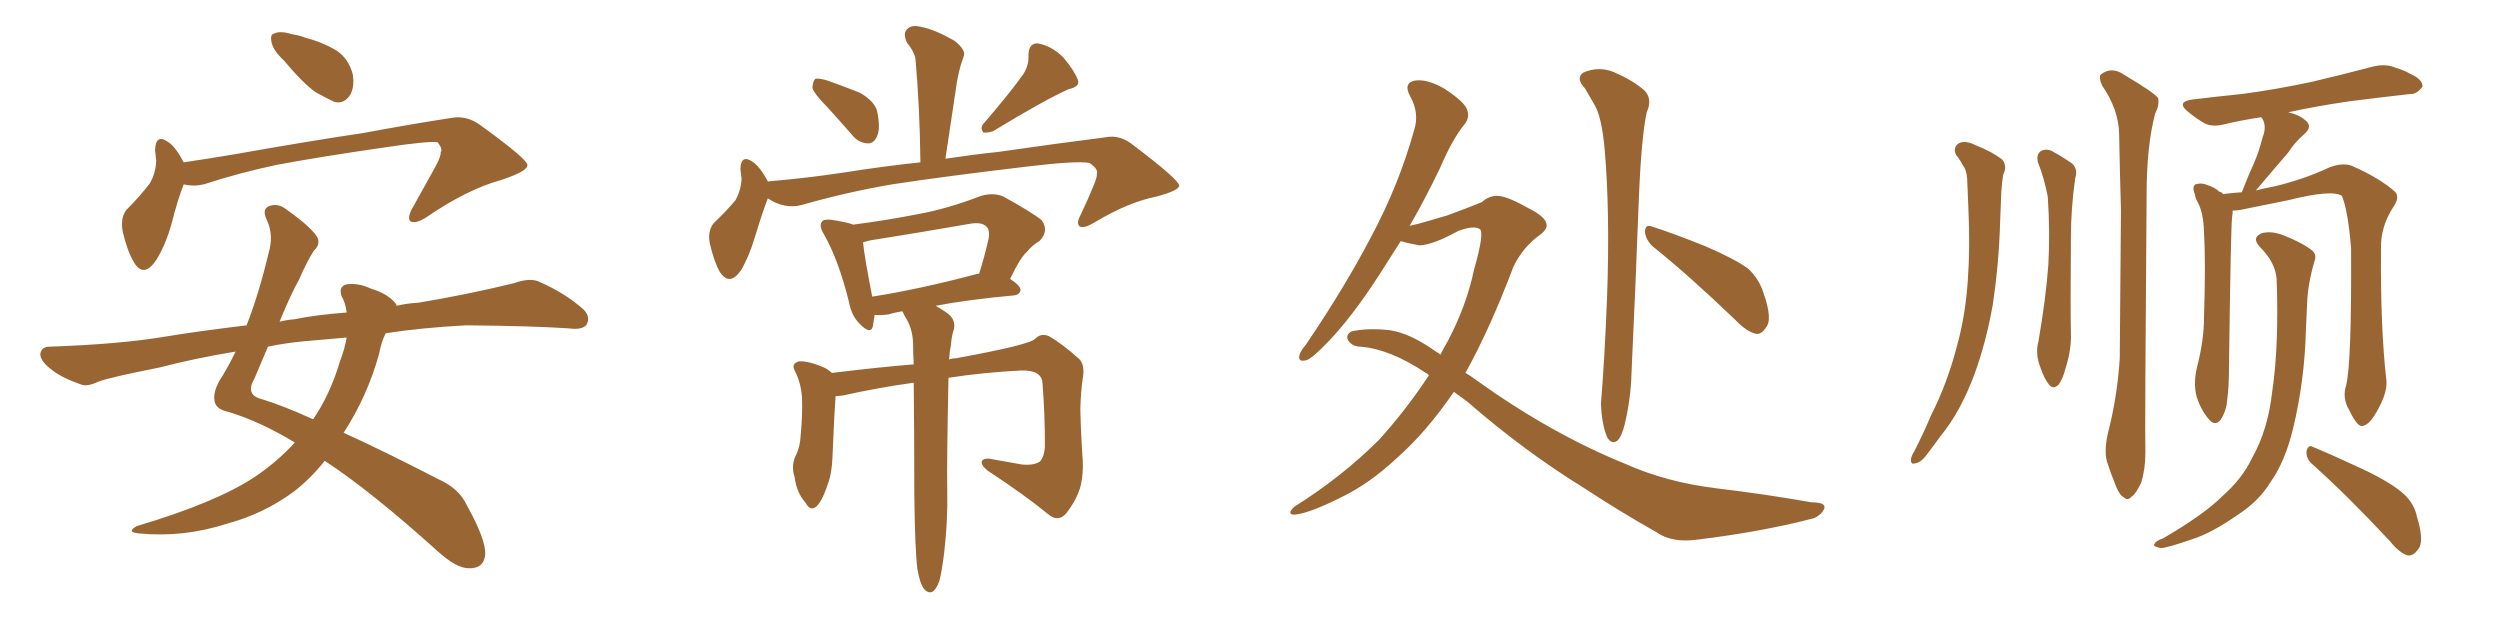 <svg xmlns="http://www.w3.org/2000/svg" xmlns:xlink="http://www.w3.org/1999/xlink" width="600" height="150"><path fill="#996633" padding="10" d="M68.12 14.50L68.12 14.50Q65.63 12.16 65.19 10.25L65.19 10.25Q64.75 8.20 65.77 8.06L65.77 8.06Q67.24 7.32 70.02 8.20L70.02 8.20Q71.92 8.50 73.39 9.08L73.39 9.08Q77.34 10.11 80.57 12.01L80.57 12.01Q83.64 13.92 84.67 17.87L84.67 17.87Q85.11 20.80 84.08 22.71L84.08 22.71Q82.62 25.05 80.27 24.46L80.27 24.46Q78.37 23.58 75.73 22.12L75.73 22.12Q72.66 19.92 68.12 14.50ZM44.09 44.24L44.09 44.24Q42.63 47.90 41.16 53.76L41.16 53.76Q39.70 58.89 37.50 62.40L37.50 62.40Q34.42 66.94 32.08 62.84L32.08 62.84Q30.47 60.06 29.44 55.52L29.44 55.52Q28.86 52.29 30.32 50.39L30.32 50.39Q33.54 47.17 35.89 44.09L35.89 44.09Q37.35 41.75 37.50 38.53L37.50 38.53Q37.35 37.06 37.21 36.04L37.21 36.04Q37.35 31.93 40.43 34.13L40.43 34.13Q42.19 35.30 44.09 38.96L44.09 38.96Q49.95 38.09 56.10 37.06L56.10 37.06Q75.15 33.69 87.16 31.93L87.16 31.93Q98.88 29.74 108.54 28.27L108.54 28.27Q112.06 27.69 115.28 30.03L115.28 30.03Q126.42 38.09 126.56 39.55L126.56 39.55Q126.86 41.02 120.26 43.21L120.26 43.21Q112.21 45.41 102.54 52.00L102.54 52.00Q99.90 53.76 98.58 53.17L98.58 53.17Q97.71 52.59 98.73 50.39L98.73 50.39Q101.81 44.82 104.59 39.84L104.59 39.84Q105.91 37.35 105.76 36.47L105.76 36.47Q106.35 35.89 105.03 34.13L105.03 34.13Q102.69 33.84 92.87 35.30L92.87 35.30Q76.61 37.65 66.50 39.55L66.50 39.55Q57.42 41.46 48.93 44.24L48.93 44.24Q46.44 44.82 44.09 44.24ZM70.75 106.20L70.75 106.20Q62.55 101.22 54.93 98.88L54.93 98.88Q52.00 98.29 51.56 96.53L51.56 96.53Q50.98 94.34 52.73 91.26L52.73 91.26Q54.64 88.33 56.54 84.38L56.54 84.38Q46.73 85.99 38.38 88.18L38.38 88.18Q26.51 90.53 23.73 91.55L23.73 91.55Q20.95 92.87 19.48 92.29L19.48 92.29Q14.79 90.67 12.45 88.77L12.45 88.77Q9.67 86.72 9.67 84.96L9.67 84.96Q9.96 83.20 11.87 83.20L11.87 83.20Q29.00 82.62 40.14 80.71L40.14 80.71Q47.17 79.54 59.18 78.08L59.18 78.08Q62.11 70.61 64.45 60.79L64.45 60.79Q65.77 56.40 64.01 52.73L64.01 52.73Q62.70 49.95 64.89 49.37L64.89 49.37Q66.80 48.78 68.70 50.24L68.70 50.24Q75.29 54.93 76.32 57.28L76.32 57.28Q76.76 58.89 75.29 60.21L75.29 60.21Q73.54 62.99 71.78 67.09L71.78 67.09Q69.87 70.46 67.09 77.20L67.09 77.20Q68.85 76.76 70.75 76.61L70.75 76.61Q75.59 75.59 83.20 75L83.20 75Q82.91 72.66 82.03 71.19L82.03 71.19Q81.15 68.85 83.06 68.26L83.06 68.26Q85.99 67.82 89.06 69.29L89.06 69.29Q93.02 70.46 94.92 72.80L94.92 72.80Q95.07 72.95 95.21 73.39L95.21 73.39Q97.56 72.80 100.34 72.66L100.34 72.66Q111.91 70.75 123.34 67.97L123.34 67.97Q127.00 66.65 129.20 67.53L129.20 67.53Q135.64 70.31 140.04 74.27L140.04 74.27Q141.80 76.03 140.77 77.93L140.77 77.93Q139.75 79.25 136.52 78.81L136.52 78.81Q127.73 78.22 111.77 78.08L111.77 78.08Q101.07 78.66 92.58 79.98L92.58 79.98Q91.55 81.88 90.97 84.96L90.97 84.96Q88.18 95.07 82.47 103.86L82.47 103.86Q92.43 108.40 105.18 114.99L105.18 114.99Q110.16 117.19 112.06 121.29L112.06 121.29Q116.60 129.49 116.46 133.01L116.46 133.01Q116.16 136.52 112.50 136.38L112.50 136.38Q109.57 136.38 105.18 132.42L105.18 132.42Q88.92 117.77 77.93 110.60L77.93 110.60Q74.71 114.70 70.61 117.92L70.61 117.92Q63.28 123.34 54.49 125.68L54.49 125.68Q44.09 129.05 33.40 128.03L33.40 128.03Q30.18 127.73 32.81 126.27L32.81 126.27Q52.00 120.56 61.23 114.40L61.23 114.40Q66.65 110.74 70.75 106.20ZM81.59 86.72L81.59 86.72L81.59 86.72Q82.76 83.64 83.20 81.01L83.20 81.01Q78.22 81.45 73.24 81.88L73.24 81.88Q68.41 82.32 64.31 83.20L64.31 83.20Q62.84 86.72 61.08 90.82L61.08 90.82Q58.74 94.78 62.84 95.80L62.84 95.80Q68.12 97.41 75.15 100.63L75.15 100.63Q79.25 94.63 81.59 86.72ZM198.63 25.78L198.63 25.78Q195.41 22.56 194.97 21.09L194.97 21.09Q195.12 19.34 195.70 18.90L195.70 18.90Q196.73 18.75 198.63 19.34L198.63 19.34Q202.73 20.80 206.40 22.27L206.40 22.27Q209.91 24.32 210.50 26.66L210.50 26.66Q211.38 30.76 210.50 32.67L210.50 32.67Q209.77 34.42 208.30 34.42L208.30 34.42Q205.96 34.28 204.49 32.37L204.49 32.37Q201.42 28.86 198.63 25.78ZM245.65 17.72L245.65 17.72Q246.97 15.53 246.83 13.33L246.83 13.33Q246.83 10.40 249.02 10.40L249.02 10.40Q252.39 10.99 255.18 13.77L255.18 13.77Q257.81 16.85 258.69 19.19L258.69 19.19Q259.28 20.80 256.49 21.39L256.49 21.39Q250.63 24.02 238.33 31.49L238.33 31.49Q237.01 31.93 235.99 31.79L235.99 31.79Q235.11 30.62 236.13 29.59L236.13 29.59Q242.43 22.27 245.65 17.72ZM184.28 47.61L184.28 47.61Q182.96 50.98 181.20 56.84L181.20 56.84Q179.74 61.67 177.83 64.89L177.83 64.89Q175.05 68.85 172.71 65.19L172.71 65.19Q171.39 62.84 170.36 58.45L170.36 58.45Q169.78 55.52 171.24 53.61L171.24 53.61Q174.32 50.68 176.51 48.05L176.51 48.05Q177.83 45.70 177.98 42.92L177.98 42.92Q177.83 41.60 177.69 40.58L177.69 40.58Q177.83 36.91 180.62 38.82L180.62 38.82Q182.37 39.99 184.28 43.51L184.28 43.51Q184.28 43.51 184.28 43.65L184.28 43.65Q184.42 43.51 184.57 43.51L184.57 43.51Q193.36 42.77 202.15 41.46L202.15 41.46Q212.40 39.84 220.90 38.96L220.90 38.96Q220.75 25.78 219.73 14.36L219.73 14.36Q219.58 12.60 217.68 10.25L217.68 10.25Q216.65 8.06 217.68 7.03L217.68 7.03Q218.70 5.86 221.04 6.45L221.04 6.45Q224.27 7.03 229.10 9.81L229.10 9.81Q231.88 12.01 231.30 13.48L231.30 13.48Q231.01 14.36 230.57 15.67L230.57 15.67Q230.13 17.14 229.69 19.48L229.69 19.48Q228.37 28.27 226.90 38.09L226.90 38.09Q233.79 37.06 239.50 36.47L239.50 36.47Q253.71 34.42 265.28 32.96L265.28 32.96Q268.80 32.23 272.02 34.86L272.02 34.86Q282.86 43.07 283.01 44.53L283.01 44.53Q283.01 45.70 277.59 47.17L277.59 47.17Q270.85 48.49 262.79 53.32L262.79 53.32Q260.16 54.93 259.13 54.35L259.13 54.35Q258.25 53.61 259.28 51.71L259.28 51.71Q261.18 47.75 262.65 44.09L262.65 44.09Q263.38 42.19 263.23 41.75L263.23 41.75Q263.67 40.58 261.47 39.11L261.47 39.11Q258.40 38.53 246.39 39.99L246.39 39.99Q226.61 42.33 214.16 44.24L214.16 44.24Q203.03 46.14 192.33 49.22L192.33 49.22Q188.23 50.24 184.28 47.61ZM220.17 136.52L220.17 136.52Q219.58 131.98 219.43 118.36L219.43 118.36Q219.43 102.98 219.29 91.85L219.29 91.85Q210.79 93.02 202.29 94.92L202.29 94.92Q201.12 95.07 200.54 95.07L200.54 95.07Q200.24 98.88 199.80 109.57L199.80 109.57Q199.66 113.67 198.63 116.31L198.63 116.31Q197.17 120.70 195.70 121.73L195.70 121.73Q194.38 122.61 193.36 120.70L193.36 120.70Q191.16 118.21 190.72 114.55L190.72 114.55Q189.84 111.91 190.87 109.57L190.87 109.57Q192.04 107.37 192.19 104.15L192.19 104.15Q192.63 99.32 192.48 95.36L192.48 95.36Q192.19 91.70 190.72 88.92L190.72 88.92Q189.84 87.30 191.75 86.72L191.75 86.72Q194.09 86.57 198.05 88.33L198.05 88.33Q199.07 88.92 199.66 89.50L199.66 89.50Q211.67 88.04 219.29 87.45L219.29 87.45Q219.14 84.67 219.14 82.32L219.14 82.32Q218.99 79.10 217.68 76.76L217.68 76.76Q217.09 75.88 216.65 74.85L216.65 74.85Q216.50 74.71 216.50 74.71L216.50 74.71Q214.75 75 213.28 75.44L213.28 75.44Q211.52 75.73 210.06 75.59L210.06 75.59Q210.06 75.59 209.91 75.59L209.91 75.59Q209.62 77.34 209.47 78.37L209.47 78.37Q208.89 80.42 206.25 77.64L206.25 77.64Q204.35 75.73 203.76 72.51L203.76 72.51Q201.27 62.40 197.75 56.25L197.75 56.25Q196.44 54.05 197.31 53.17L197.31 53.17Q197.61 52.59 199.37 52.73L199.37 52.73Q203.32 53.32 204.79 53.91L204.79 53.91Q212.70 52.88 220.17 51.42L220.17 51.42Q227.49 50.10 235.40 47.02L235.40 47.02Q238.48 46.14 240.82 47.17L240.82 47.17Q247.71 50.98 250.05 52.88L250.05 52.88Q251.81 55.52 249.46 57.86L249.46 57.86Q247.85 58.74 246.39 60.50L246.39 60.50Q244.78 61.96 242.43 66.94L242.43 66.94Q244.92 68.55 244.92 69.58L244.92 69.58Q244.78 70.75 243.31 70.90L243.31 70.90Q232.18 71.92 224.56 73.39L224.56 73.39Q225.88 74.12 227.34 75.15L227.34 75.15Q229.39 76.61 228.96 78.96L228.96 78.96Q228.37 80.57 228.22 82.91L228.22 82.91Q227.93 84.08 227.78 86.28L227.78 86.28Q228.52 85.99 229.39 85.99L229.39 85.99Q247.12 82.76 248.44 81.30L248.44 81.30Q249.90 79.83 251.81 80.71L251.81 80.71Q254.88 82.47 258.98 86.13L258.98 86.13Q260.45 87.60 259.86 90.82L259.86 90.82Q259.42 93.60 259.28 98.14L259.28 98.14Q259.42 104.30 259.86 110.60L259.86 110.60Q260.01 113.53 259.42 116.31L259.42 116.31Q258.69 119.53 255.91 123.19L255.91 123.19Q254.00 125.39 251.66 123.49L251.66 123.49Q245.95 118.80 237.01 112.94L237.01 112.94Q235.25 111.47 235.69 110.60L235.69 110.60Q236.28 109.72 238.62 110.30L238.62 110.30Q241.99 110.89 245.21 111.47L245.21 111.47Q248.14 111.77 249.61 110.74L249.61 110.74Q250.63 109.57 250.78 107.23L250.78 107.23Q250.78 99.17 250.20 91.99L250.20 91.99Q250.05 88.77 245.07 88.92L245.07 88.92Q236.13 89.36 227.64 90.67L227.64 90.67Q227.20 111.91 227.34 117.77L227.34 117.77Q227.49 125.10 226.61 132.57L226.61 132.57Q226.03 137.26 225.44 139.45L225.44 139.45Q224.71 141.50 223.68 142.09L223.68 142.09Q222.66 142.38 221.78 141.36L221.78 141.36Q220.75 140.04 220.17 136.52ZM234.38 65.77L234.38 65.77L234.38 65.77Q234.81 65.63 234.96 65.77L234.96 65.77Q236.28 61.67 237.30 57.13L237.30 57.13Q237.60 55.22 236.72 54.35L236.72 54.35Q235.55 53.17 232.47 53.76L232.47 53.76Q220.75 55.81 208.74 57.71L208.74 57.71Q207.71 58.01 207.13 58.15L207.13 58.15Q207.42 61.38 209.33 71.19L209.33 71.19Q220.61 69.43 234.38 65.77ZM348.93 94.04L348.93 94.04Q342.33 103.71 335.16 110.01L335.16 110.01Q328.56 116.16 321.83 119.38L321.83 119.38Q314.50 123.05 310.99 123.49L310.99 123.49Q309.81 123.63 309.67 123.05L309.67 123.05Q309.67 122.46 310.69 121.58L310.69 121.58Q322.12 114.40 331.05 105.47L331.05 105.47Q337.65 98.14 342.92 90.09L342.92 90.09Q342.63 89.65 342.19 89.50L342.19 89.50Q333.69 83.79 326.51 83.20L326.51 83.20Q324.61 83.20 323.58 81.74L323.58 81.74Q322.85 80.42 324.32 79.54L324.32 79.54Q328.27 78.66 333.54 79.25L333.54 79.25Q338.53 79.98 344.82 84.52L344.82 84.52Q345.26 84.67 345.70 85.11L345.70 85.11Q346.58 83.35 347.46 81.88L347.46 81.88Q352.00 73.24 353.76 64.75L353.76 64.75Q356.40 55.52 355.08 54.93L355.08 54.93Q353.47 54.05 349.80 55.52L349.80 55.52Q343.95 58.74 340.72 58.89L340.72 58.89Q338.09 58.45 336.18 57.86L336.18 57.86Q333.40 62.26 331.05 65.92L331.05 65.92Q324.32 76.32 318.60 82.18L318.60 82.18Q315.09 85.84 313.62 86.43L313.62 86.43Q311.43 87.01 311.87 85.25L311.87 85.25Q312.01 84.38 313.48 82.62L313.48 82.62Q322.71 68.99 329.00 56.98L329.00 56.98Q335.74 44.38 339.40 31.20L339.40 31.20Q340.72 27.10 338.38 23.00L338.38 23.00Q336.77 19.92 339.55 19.34L339.55 19.34Q342.48 18.90 346.58 21.24L346.58 21.24Q351.12 24.17 352.00 26.07L352.00 26.07Q352.88 27.98 351.56 29.74L351.56 29.74Q348.63 33.25 345.56 40.43L345.56 40.43Q341.89 48.05 338.23 54.35L338.23 54.35Q338.53 54.05 338.96 54.05L338.96 54.05Q341.02 53.61 347.31 51.71L347.31 51.71Q353.32 49.51 355.66 48.49L355.66 48.49Q357.13 47.17 358.89 47.02L358.89 47.02Q361.08 46.73 366.50 49.80L366.50 49.80Q371.04 52.00 371.19 53.91L371.19 53.91Q371.34 55.22 369.14 56.69L369.14 56.69Q365.48 59.47 363.28 63.87L363.28 63.87Q357.57 78.96 351.71 89.50L351.71 89.50Q353.03 90.23 354.35 91.26L354.35 91.26Q372.36 104.15 390.09 111.33L390.09 111.33Q399.90 115.72 411.91 117.19L411.91 117.19Q424.07 118.65 434.77 120.56L434.77 120.56Q438.28 120.56 437.84 122.02L437.84 122.02Q437.26 123.49 435.35 124.37L435.35 124.37Q423.05 127.59 407.52 129.49L407.52 129.49Q401.22 130.37 397.56 127.73L397.56 127.73Q389.21 123.05 380.27 117.19L380.27 117.19Q365.77 108.25 352.15 96.39L352.15 96.39Q350.39 95.07 348.93 94.04ZM380.42 21.24L380.42 21.24Q378.08 18.75 379.98 17.43L379.98 17.43Q383.64 15.82 387.30 17.29L387.30 17.29Q391.99 19.34 394.63 21.68L394.63 21.68Q396.68 23.73 395.21 26.95L395.21 26.95Q393.90 33.11 393.31 48.05L393.31 48.05Q392.58 67.68 391.55 89.79L391.55 89.79Q391.41 95.51 389.94 101.81L389.94 101.81Q389.21 104.74 388.18 105.76L388.18 105.76Q386.72 106.79 385.69 104.88L385.69 104.88Q384.38 101.66 384.23 96.83L384.23 96.83Q385.11 86.13 385.69 71.48L385.69 71.48Q386.43 50.83 385.11 35.74L385.11 35.74Q384.38 27.83 382.62 25.05L382.62 25.05Q381.74 23.58 380.42 21.24ZM396.53 59.03L396.53 59.03L396.53 59.03Q394.92 57.42 394.78 55.52L394.78 55.52Q394.92 53.76 396.39 54.35L396.39 54.35Q401.07 55.81 409.13 59.03L409.13 59.03Q416.31 62.11 419.53 64.45L419.53 64.45Q422.17 66.94 423.19 70.17L423.19 70.17Q425.54 76.76 423.78 78.66L423.78 78.66Q422.75 80.27 421.44 80.13L421.44 80.13Q419.09 79.54 416.46 76.76L416.46 76.76Q405.47 66.21 396.53 59.03ZM469.48 37.21L469.48 37.21Q468.60 35.45 470.07 34.42L470.07 34.42Q471.53 33.54 474.17 34.86L474.17 34.86Q478.27 36.47 480.62 38.38L480.62 38.38Q481.79 39.99 480.76 41.89L480.76 41.89Q480.47 43.80 480.32 46.00L480.32 46.00Q480.18 49.37 480.03 53.32L480.03 53.32Q479.74 63.28 478.27 73.10L478.27 73.10Q476.66 82.18 473.88 89.79L473.88 89.79Q470.51 98.88 465.67 104.74L465.67 104.74Q464.21 106.79 462.74 108.69L462.74 108.69Q461.13 111.04 459.67 111.18L459.67 111.18Q458.50 111.62 458.64 110.16L458.64 110.16Q458.79 109.28 459.38 108.40L459.38 108.40Q461.57 104.15 463.48 99.61L463.48 99.61Q467.43 91.85 469.78 82.62L469.78 82.62Q471.68 75.73 472.27 67.38L472.27 67.38Q472.85 59.33 472.41 49.95L472.41 49.95Q472.27 46.14 472.12 42.92L472.12 42.92Q471.97 40.72 471.09 39.70L471.09 39.70Q470.36 38.23 469.48 37.21ZM489.11 38.96L489.11 38.96Q488.67 37.21 489.70 36.33L489.70 36.33Q490.87 35.60 492.33 36.18L492.33 36.18Q494.53 37.35 496.44 38.67L496.44 38.67Q498.93 39.99 498.05 42.77L498.05 42.77Q497.02 49.95 497.02 57.13L497.02 57.13Q496.88 74.12 497.02 79.83L497.02 79.83Q497.17 83.94 495.70 88.48L495.70 88.48Q495.12 90.82 494.09 92.29L494.09 92.29Q492.77 93.60 491.75 92.29L491.75 92.29Q490.58 90.82 489.70 88.18L489.70 88.18Q488.38 84.96 489.26 81.74L489.26 81.74Q491.02 71.48 491.60 63.57L491.60 63.57Q492.04 55.66 491.46 47.17L491.46 47.17Q490.58 42.63 489.11 38.96ZM505.96 103.71L505.96 103.71Q508.15 95.21 508.74 85.99L508.74 85.99Q508.89 67.24 509.03 50.39L509.03 50.39Q508.74 40.58 508.59 32.08L508.59 32.08Q508.45 26.22 504.49 20.51L504.49 20.51Q503.61 18.46 504.20 17.87L504.20 17.87Q506.84 15.82 509.91 18.02L509.91 18.02Q517.09 22.27 517.97 23.58L517.97 23.58Q518.26 25.34 517.24 27.25L517.24 27.25Q515.19 35.01 515.19 46.58L515.19 46.58Q514.75 102.54 514.89 108.69L514.89 108.69Q514.89 112.65 513.87 115.87L513.87 115.87Q512.55 118.65 511.52 119.24L511.52 119.24Q510.64 120.26 509.77 119.38L509.77 119.38Q508.74 118.95 507.86 116.75L507.86 116.75Q506.54 113.53 505.66 110.74L505.66 110.74Q504.93 108.11 505.96 103.71ZM563.09 92.43L563.09 92.43Q564.40 87.01 564.26 59.62L564.26 59.62Q563.53 50.54 562.06 47.02L562.06 47.02L562.06 47.02Q559.72 45.41 549.17 48.05L549.17 48.05Q544.19 49.07 537.60 50.39L537.60 50.39Q536.72 50.54 535.84 50.54L535.84 50.54Q535.84 51.27 535.69 52.29L535.69 52.29Q535.40 54.64 534.96 87.74L534.96 87.74Q534.96 93.16 534.52 95.95L534.52 95.95Q534.38 98.58 532.91 100.78L532.91 100.78Q531.59 102.39 530.13 100.63L530.13 100.63Q528.22 98.44 527.20 95.21L527.20 95.21Q526.32 91.99 527.34 87.89L527.34 87.89Q528.96 81.59 528.96 76.17L528.96 76.17Q529.39 63.13 528.96 55.66L528.96 55.66Q528.81 50.98 527.49 48.63L527.49 48.63Q526.90 47.61 526.76 46.58L526.76 46.58Q526.03 44.82 526.90 44.24L526.90 44.24Q528.37 43.80 529.69 44.38L529.69 44.38Q531.59 44.97 532.62 46.00L532.62 46.00Q533.35 46.14 533.50 46.58L533.50 46.58Q535.69 46.29 538.04 46.14L538.04 46.14Q539.50 42.33 540.97 39.11L540.97 39.11Q542.14 36.47 543.02 32.96L543.02 32.96Q544.04 30.47 543.02 28.56L543.02 28.56Q542.72 28.27 542.72 28.13L542.72 28.13Q537.89 28.86 534.23 29.74L534.23 29.74Q531.01 30.62 529.10 29.59L529.10 29.59Q527.05 28.42 525.29 26.95L525.29 26.95Q522.07 24.46 526.17 23.88L526.17 23.88Q532.32 23.14 538.04 22.56L538.04 22.56Q545.95 21.53 554.88 19.63L554.88 19.63Q562.35 17.87 569.53 15.97L569.53 15.97Q572.61 15.23 574.95 16.26L574.95 16.26Q577.29 16.99 578.17 17.58L578.17 17.58Q581.54 19.04 581.40 20.80L581.40 20.80Q579.93 22.71 578.47 22.56L578.47 22.56Q571.88 23.29 563.82 24.32L563.82 24.32Q555.76 25.49 549.17 26.95L549.17 26.95Q551.81 27.54 553.27 28.86L553.27 28.86Q555.18 30.32 552.98 32.23L552.98 32.23Q550.63 34.28 549.17 36.62L549.17 36.62Q547.41 38.67 545.51 40.87L545.51 40.87Q543.75 42.92 541.41 45.70L541.41 45.70Q543.75 45.12 546.09 44.68L546.09 44.68Q553.27 42.92 559.13 40.14L559.13 40.14Q562.35 38.96 564.55 39.84L564.55 39.84Q571.14 42.77 574.80 46.00L574.80 46.00Q575.98 47.31 574.51 49.51L574.51 49.51Q571.29 54.35 571.44 59.77L571.44 59.77Q571.29 78.96 572.75 91.41L572.75 91.41L572.75 91.41Q572.90 94.19 571.00 97.71L571.00 97.71Q568.80 102.10 566.89 102.25L566.89 102.25Q565.72 102.39 563.82 98.44L563.82 98.44Q562.06 95.51 563.09 92.43ZM555.03 111.47L555.03 111.47Q553.42 110.16 553.56 108.25L553.56 108.25Q554.00 106.64 555.03 107.23L555.03 107.23Q559.28 108.98 567.19 112.65L567.19 112.65Q574.22 116.02 577.00 118.65L577.00 118.65Q579.49 121.00 580.08 124.07L580.08 124.07Q581.98 130.22 580.22 131.98L580.22 131.98Q579.20 133.45 577.88 133.30L577.88 133.30Q575.83 132.71 573.63 129.93L573.63 129.93Q563.53 119.09 555.03 111.47ZM546.39 66.94L546.39 66.94L546.39 66.94Q546.09 62.99 542.43 59.33L542.43 59.33Q540.23 56.98 542.87 55.96L542.87 55.96Q545.07 55.37 547.85 56.40L547.85 56.40Q552.69 58.30 555.03 60.21L555.03 60.21Q556.05 61.23 555.47 62.70L555.47 62.70Q553.86 68.26 553.71 72.80L553.71 72.80Q553.56 75.59 553.42 79.10L553.42 79.10Q553.13 91.26 550.34 102.83L550.34 102.83Q548.44 110.74 544.92 115.72L544.92 115.72Q542.14 120.26 537.16 123.49L537.16 123.49Q530.86 127.88 526.32 129.35L526.32 129.35Q520.02 131.54 518.55 131.54L518.55 131.54Q516.50 131.10 517.09 130.52L517.09 130.52Q517.38 129.79 519.14 129.20L519.14 129.20Q528.96 123.49 533.35 119.09L533.35 119.09Q538.18 114.84 540.53 109.86L540.53 109.86Q544.34 103.13 545.36 93.75L545.36 93.75Q546.97 82.91 546.39 66.94Z"/></svg>